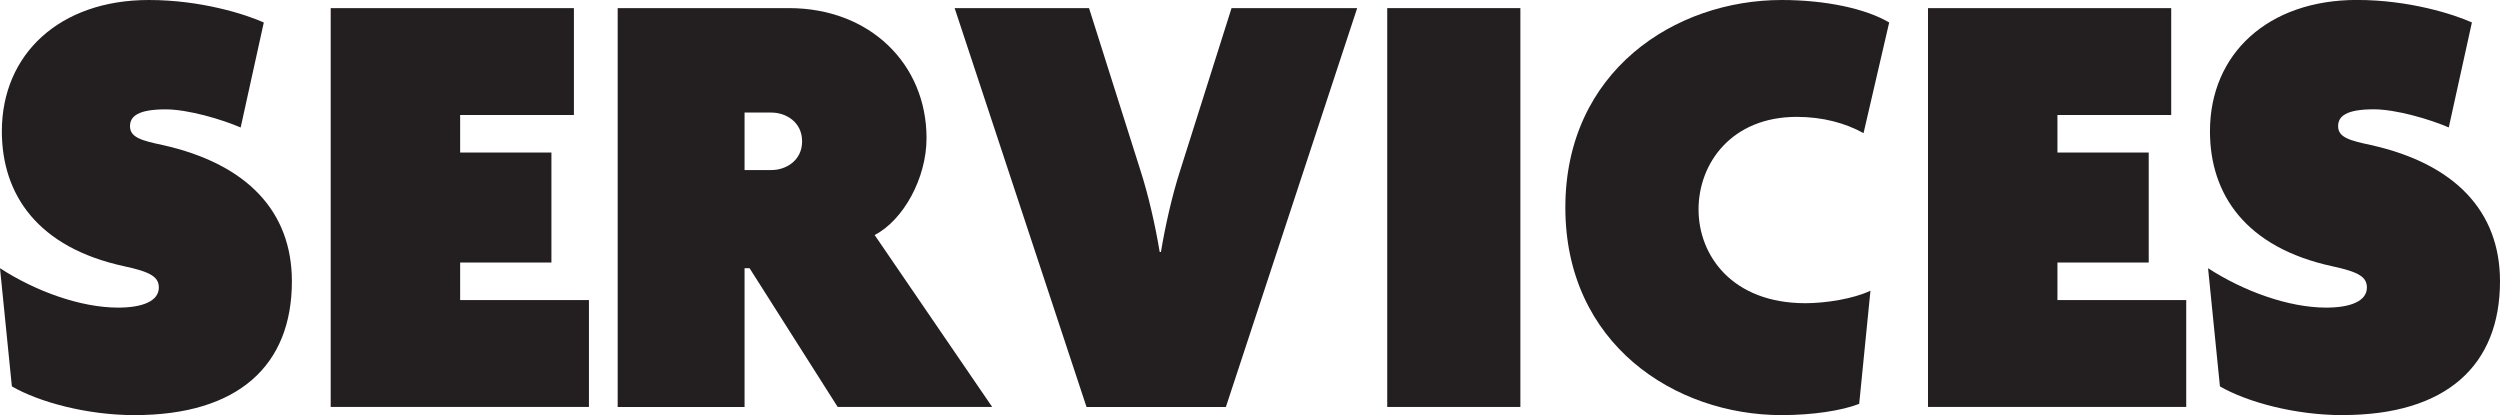<?xml version="1.0" encoding="UTF-8"?>
<svg id="Layer_2" data-name="Layer 2" xmlns="http://www.w3.org/2000/svg" viewBox="0 0 499.25 82.9">
  <defs>
    <style>
      .cls-1 {
        fill: #231f20;
      }
    </style>
  </defs>
  <g id="Layer_3" data-name="Layer 3">
    <g>
      <path class="cls-1" d="M26.84,82.9c-9.49,0-19.1-2.62-24.47-5.74L0,53.56c7.12,4.62,16.11,7.87,23.6,7.87,4.99,0,8.12-1.37,8.12-4,0-2.12-1.62-3.12-6.87-4.25C7.49,49.44.37,38.83.37,26.22.37,10.74,11.99,0,29.71,0c10.49,0,19.35,2.87,22.97,4.49l-4.62,20.97c-3.75-1.62-10.49-3.62-14.98-3.62-5.49,0-7.12,1.37-7.12,3.37,0,2.25,2.37,2.87,6.49,3.75,16.85,3.75,25.84,13.23,25.84,27.22,0,16.73-10.61,26.72-31.46,26.72Z"/>
      <path class="cls-1" d="M66.04,81.28V1.62h48.57v21.35h-22.72v7.49h18.23v21.97h-18.23v7.49h25.72v21.35h-51.56Z"/>
      <path class="cls-1" d="M167.29,81.28l-17.6-27.72h-1v27.72h-25.34V1.62h34.21c16.11,0,27.47,11.11,27.47,25.97,0,7.99-4.62,16.36-10.36,19.35l23.47,34.33h-30.84ZM154.06,22.47h-5.37v11.49h5.37c2.87,0,6.12-1.87,6.12-5.74s-3.25-5.74-6.12-5.74Z"/>
      <path class="cls-1" d="M244.82,81.28h-27.84L190.64,1.62h26.84l10.24,32.33c1.62,4.99,3,11.11,3.87,16.36h.25c.87-5.24,2.25-11.36,3.87-16.36L245.94,1.62h25.09l-26.22,79.65Z"/>
      <path class="cls-1" d="M277.03,81.28V1.62h26.59v79.65h-26.59Z"/>
      <path class="cls-1" d="M372.16,26.59c-3.62-2-8.11-3.25-13.36-3.25-12.98,0-19.6,9.24-19.6,18.48s6.74,18.73,21.35,18.73c4,0,9.61-.87,12.98-2.5l-2.25,22.6c-3.5,1.37-9.36,2.25-15.48,2.25-21.35,0-43.2-14.23-43.2-41.45S334.46,0,355.8,0c8.86,0,16.85,1.75,21.47,4.49l-5.12,22.1Z"/>
      <path class="cls-1" d="M385.02,81.28V1.62h48.57v21.35h-22.72v7.49h18.23v21.97h-18.23v7.49h25.72v21.35h-51.56Z"/>
      <path class="cls-1" d="M467.79,82.9c-9.49,0-19.1-2.62-24.47-5.74l-2.37-23.6c7.12,4.62,16.11,7.87,23.6,7.87,4.99,0,8.12-1.37,8.12-4,0-2.12-1.62-3.12-6.87-4.25-17.35-3.75-24.47-14.36-24.47-26.97,0-15.48,11.61-26.22,29.34-26.22,10.49,0,19.35,2.87,22.97,4.49l-4.62,20.97c-3.75-1.62-10.49-3.62-14.98-3.62-5.49,0-7.12,1.37-7.12,3.37,0,2.25,2.37,2.87,6.49,3.75,16.85,3.75,25.84,13.23,25.84,27.22,0,16.73-10.61,26.72-31.46,26.72Z"/>
    </g>
  </g>
</svg>